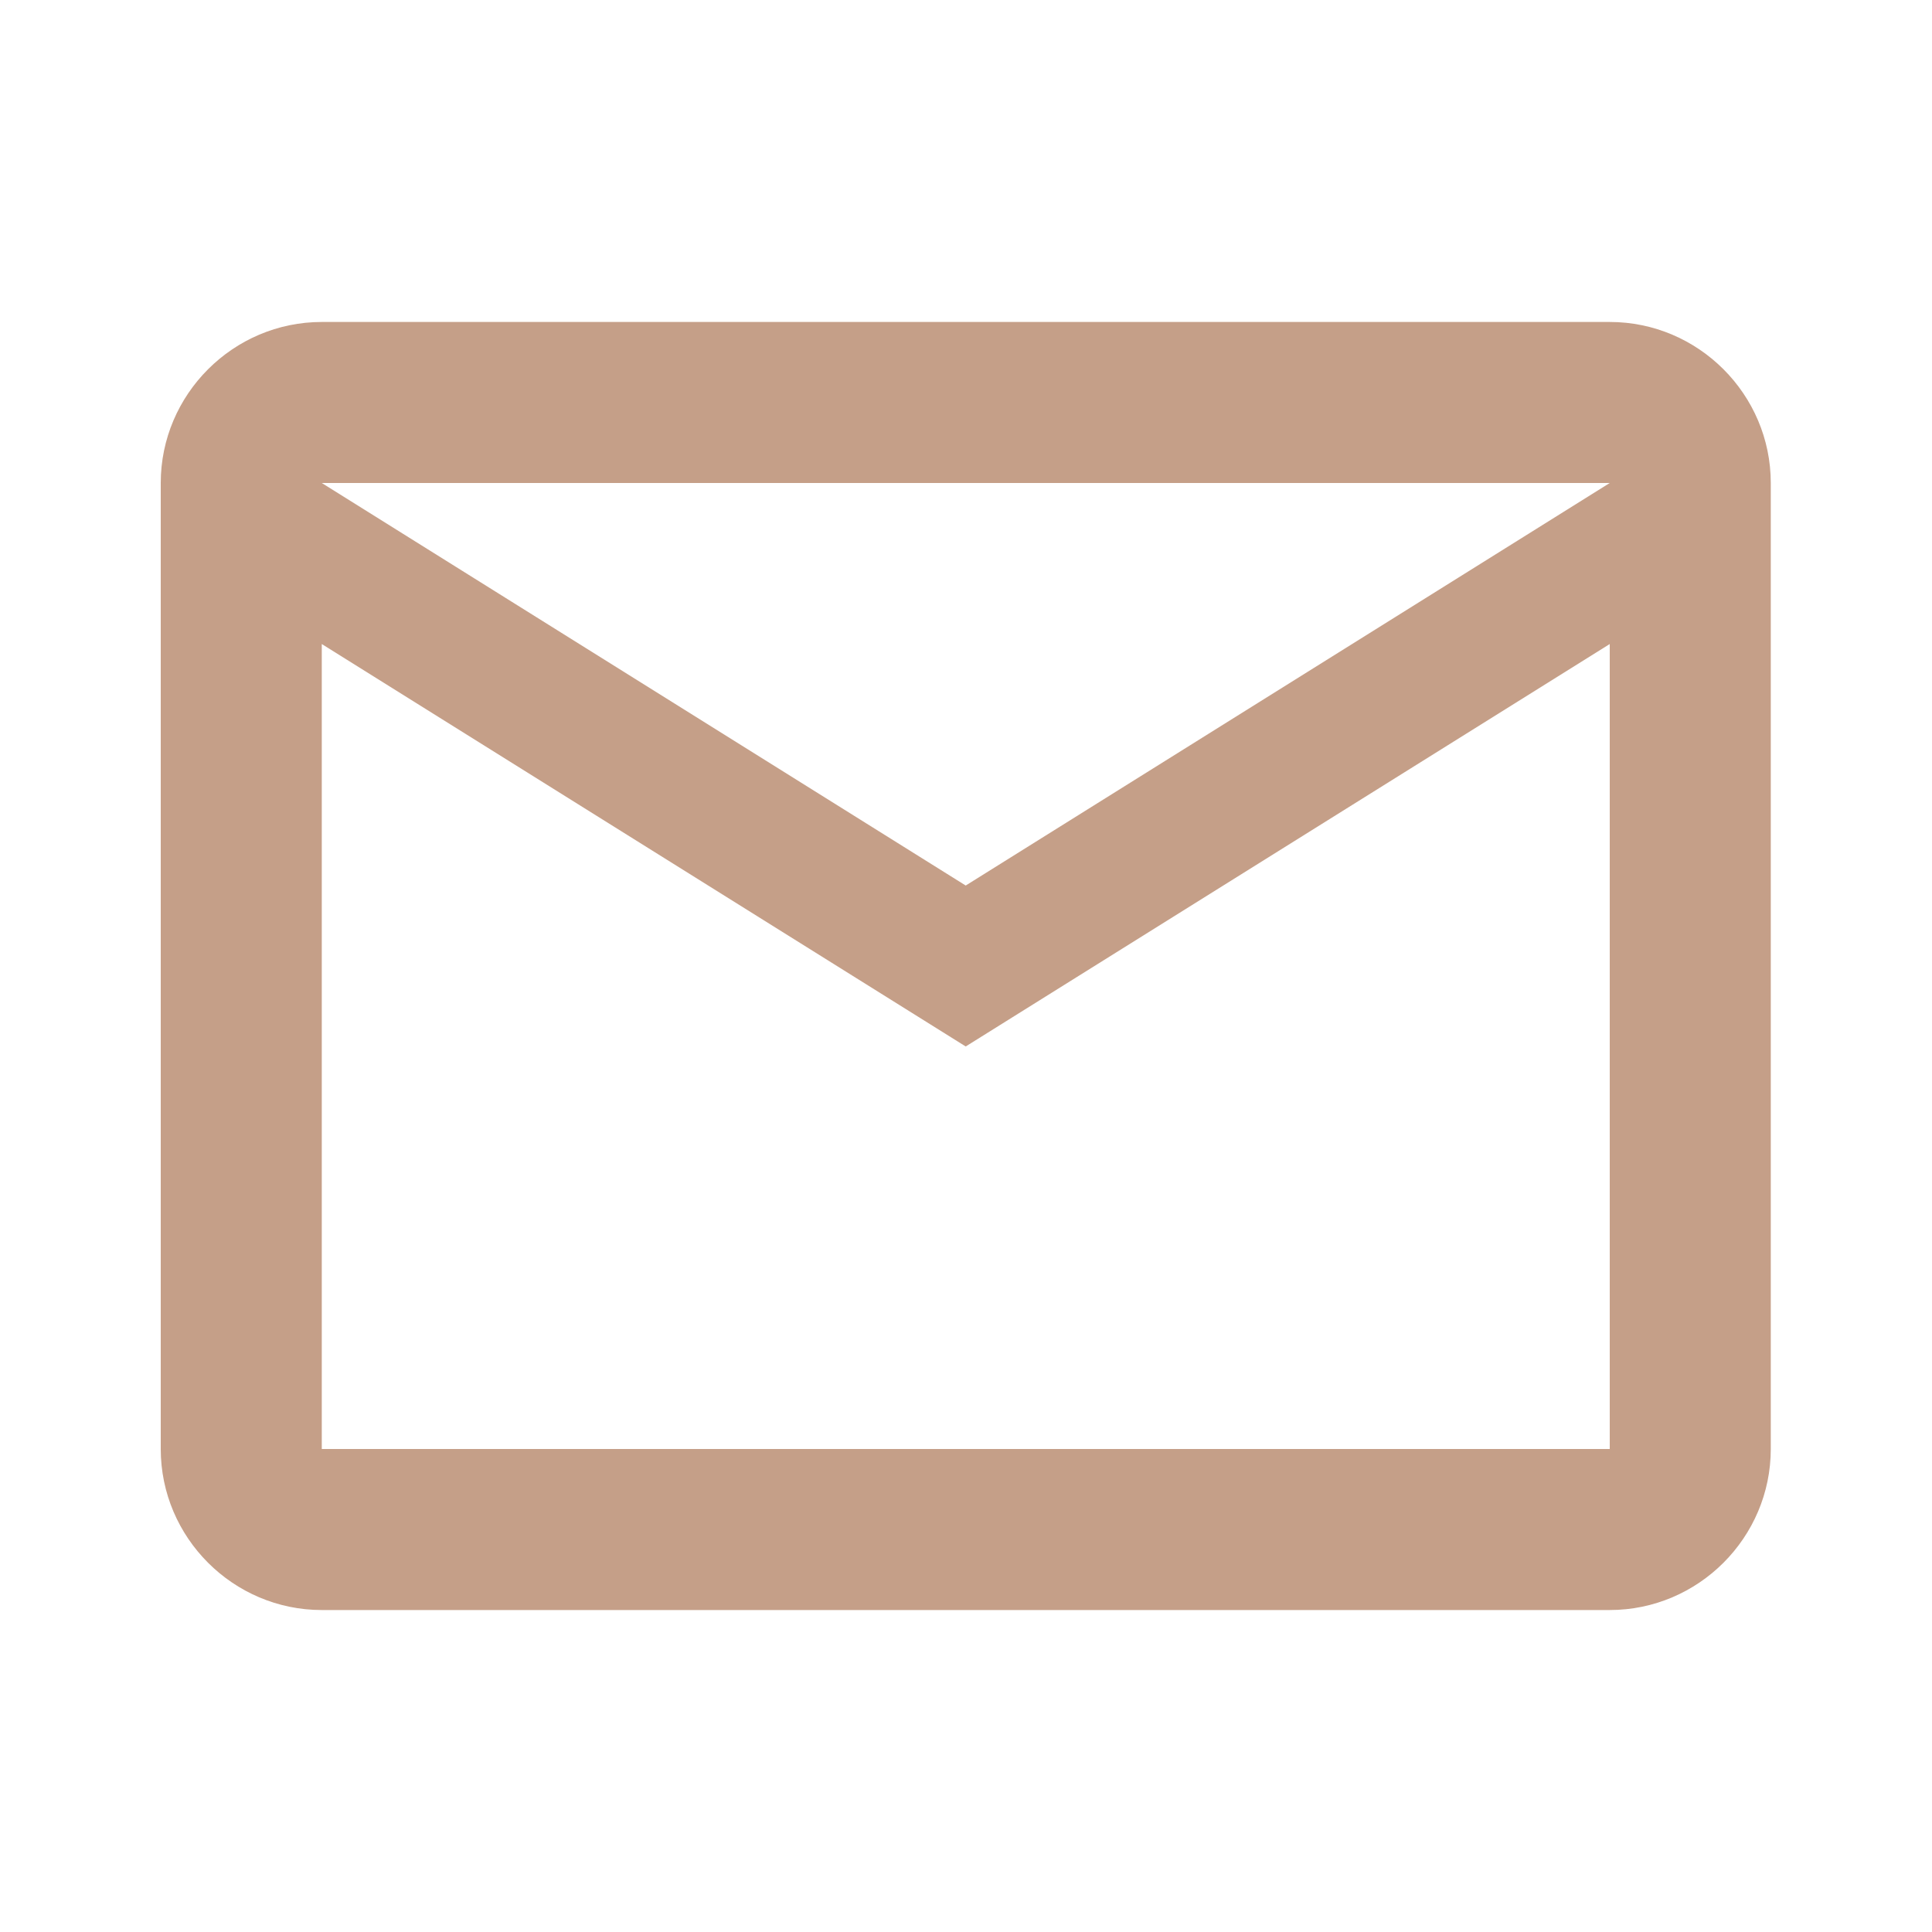 <svg xmlns="http://www.w3.org/2000/svg" width="20" height="20" viewBox="0 0 20 20" fill="none"><path d="M18.331 5C18.331 4.083 17.581 3.333 16.664 3.333H3.331C2.414 3.333 1.664 4.083 1.664 5V15C1.664 15.917 2.414 16.667 3.331 16.667H16.664C17.581 16.667 18.331 15.917 18.331 15V5ZM16.664 5L9.997 9.167L3.331 5H16.664ZM16.664 15H3.331V6.667L9.997 10.833L16.664 6.667V15Z" fill="#C59F88"></path></svg>